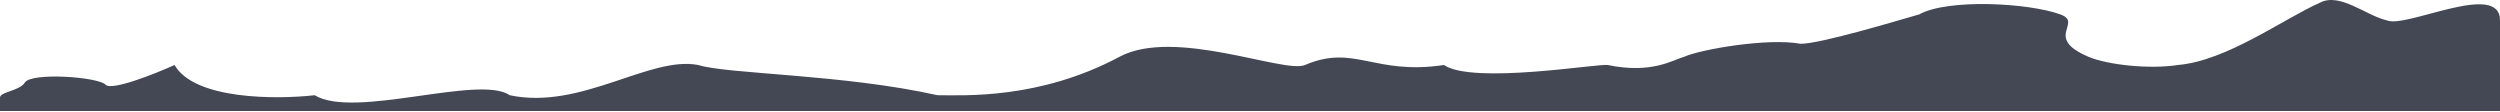 <?xml version="1.0" encoding="UTF-8"?> <svg xmlns="http://www.w3.org/2000/svg" width="960" height="43" viewBox="0 0 960 43" fill="none"> <path d="M916.552 7.812C923.834 11.041 960 -7.558 960 7.813V42.617H-6.10352e-05V37.474C-6.10352e-05 35.206 7.531 34.95 9.517 31.721C12 27.686 37.655 29.503 40.552 32.529C42.869 34.95 59.172 28.494 67.034 24.963C74.648 38.279 106.069 38.246 120.828 36.564C136.055 45.846 184.138 28.494 195.724 36.564C223.034 42.383 249.517 21.335 268.138 24.963C279.31 28.494 324 28.494 360 36.564C369.931 36.564 399.069 38.293 429.931 21.787C451.034 10.499 493.164 28.359 501.103 24.963C520.138 16.82 527.586 28.998 554.483 24.963C565.655 32.529 614.128 24.286 617.379 24.963C634.345 28.494 642.483 22.964 646.759 21.787C653.048 18.962 678.897 14.466 691.448 16.82C699.062 16.82 728.138 8.055 736.966 5.533C747.89 -0.52 778.672 1.018 791.172 5.533C800.11 8.761 784.552 14.376 801.931 21.787C809.379 24.963 825.517 26.644 836.276 24.963C855.145 23.349 876.828 7.239 890.897 1.018C898.51 -3.017 908.828 6.131 916.552 7.812Z" fill="#444854"></path> </svg> 